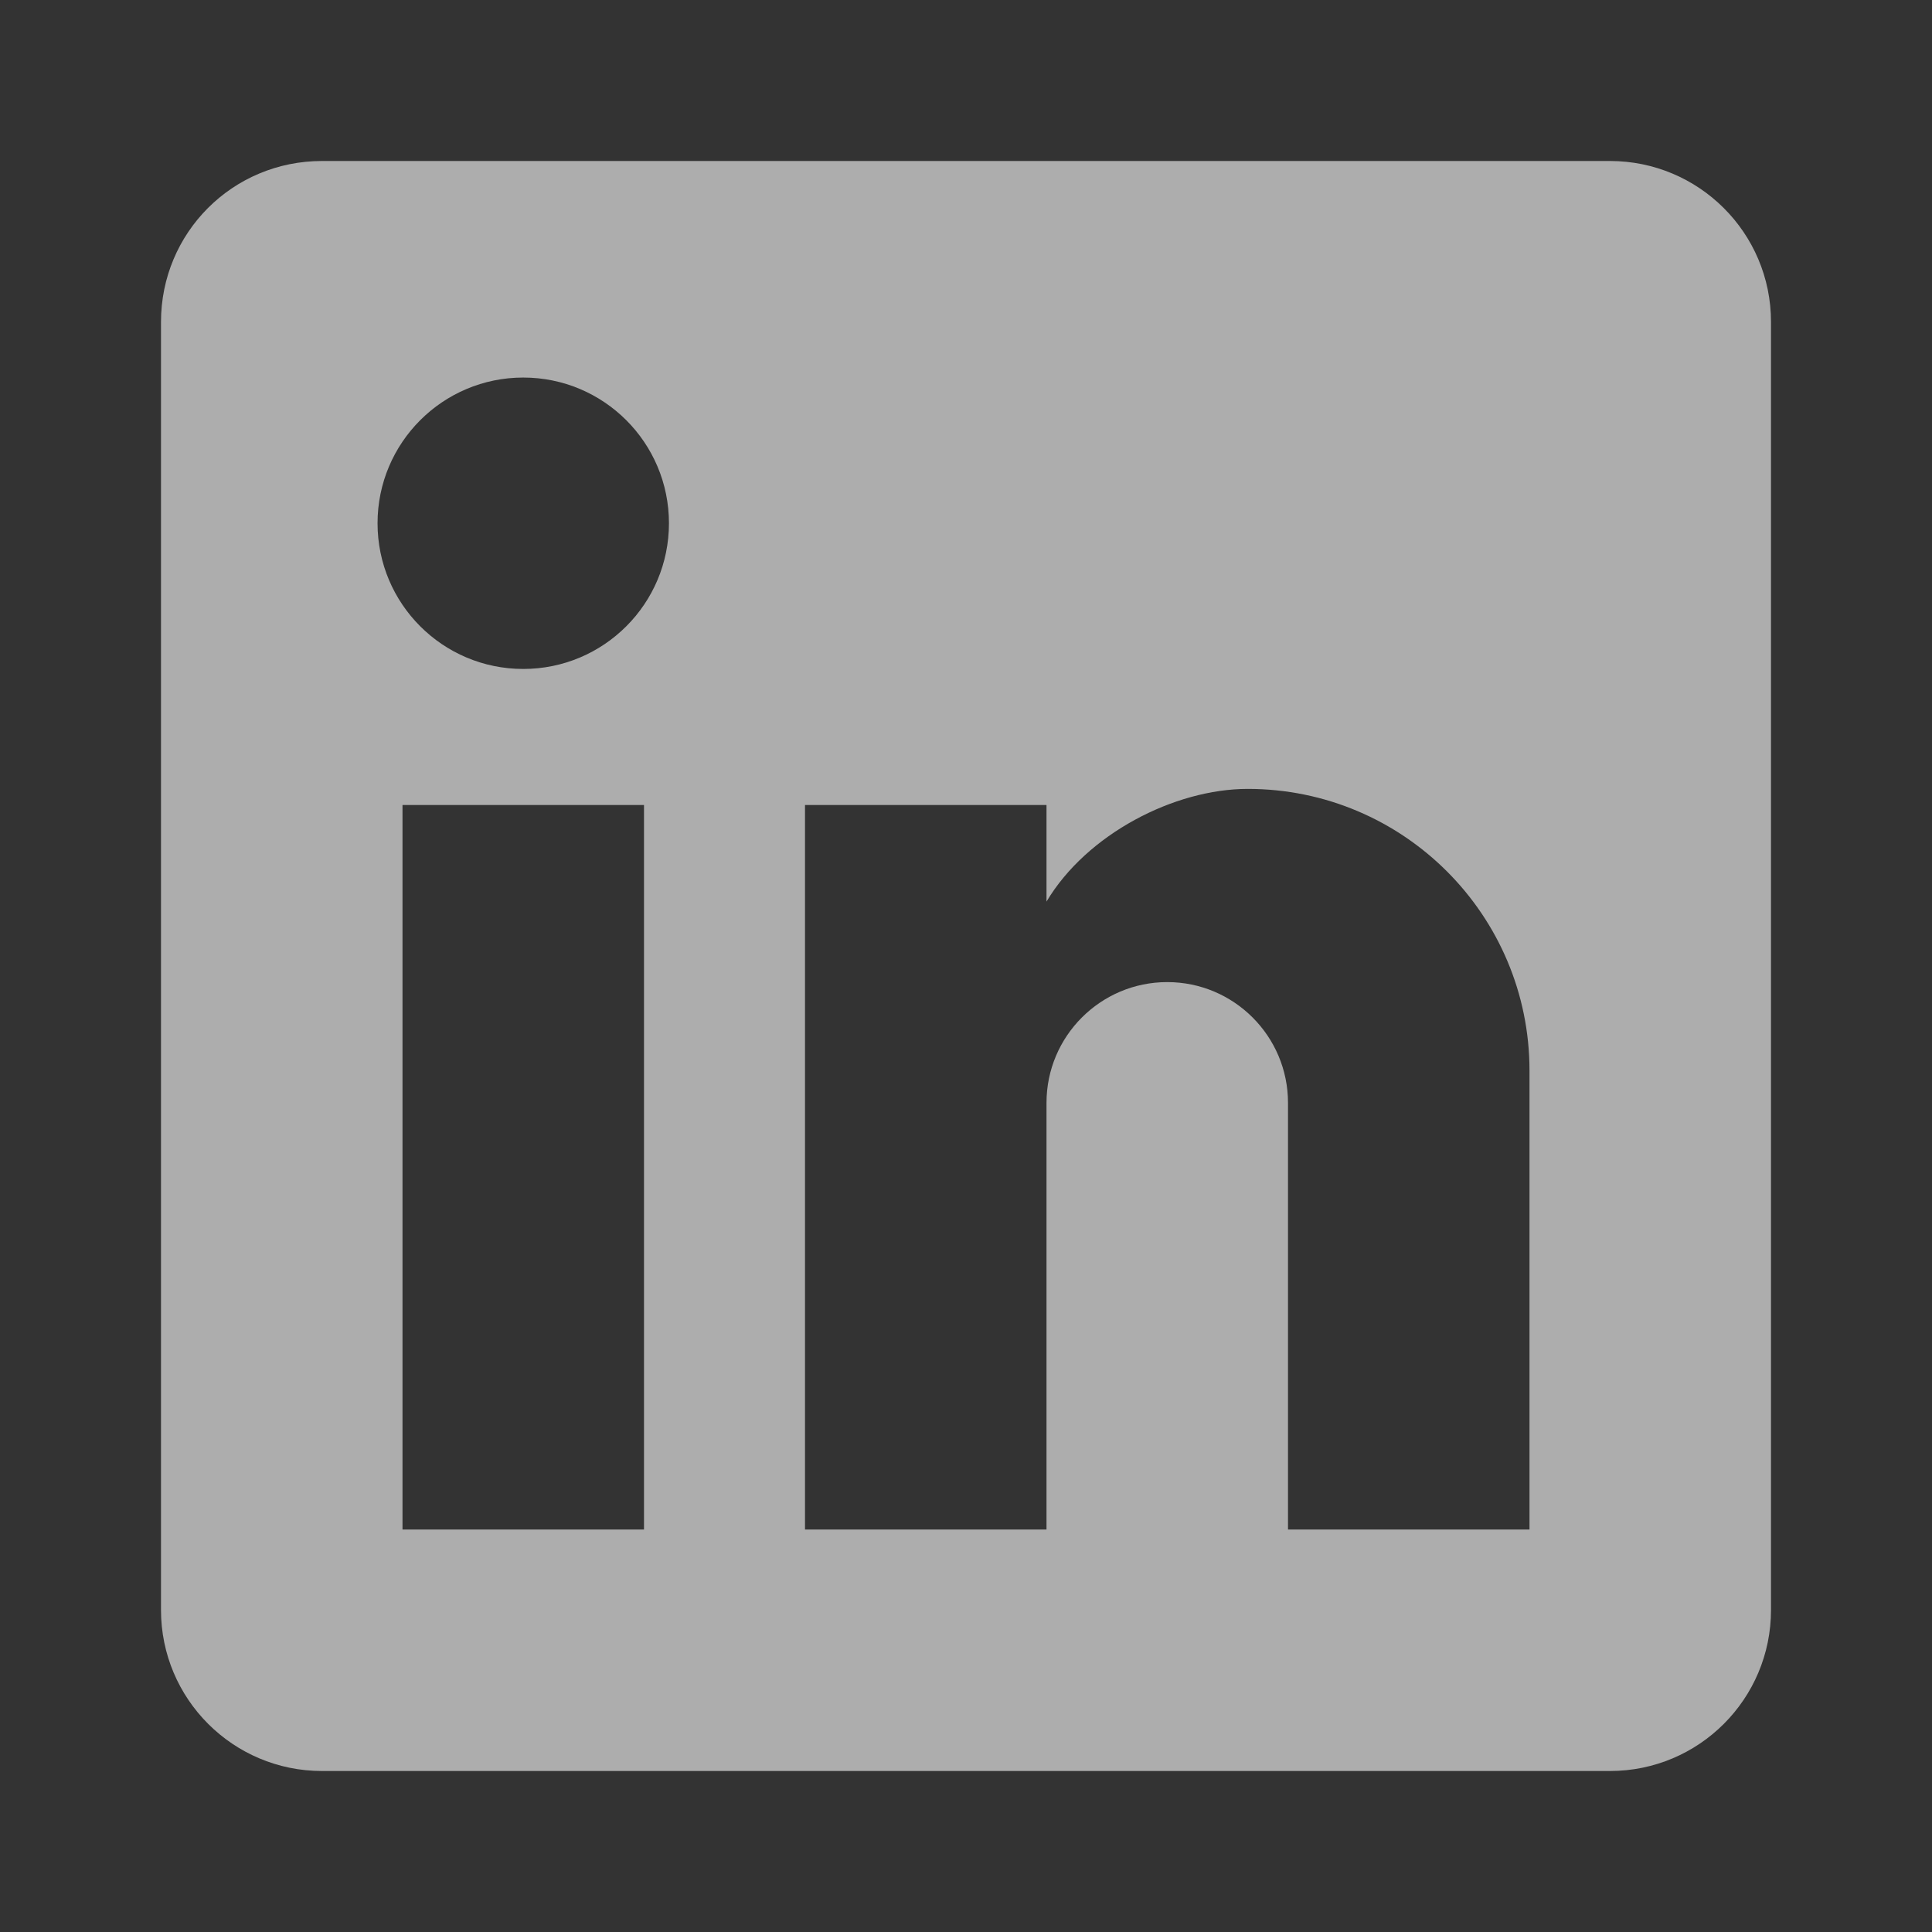 <svg width="24" height="24" viewBox="0 0 24 24" fill="none" xmlns="http://www.w3.org/2000/svg">
<rect x="0" y="0" width="24" height="24" fill="#333333" stroke="none"/>
<g opacity="0.6">
<path fill-rule="evenodd" clip-rule="evenodd" d="M19 19H16V13.7C16 12.872 15.328 12.2 14.5 12.2C13.672 12.2 13 12.872 13 13.7V19H10V10H13V11.2C13.5 10.36 14.59 9.8 15.5 9.8C17.433 9.8 19 11.367 19 13.3V19ZM6.5 8.31C5.5 8.31 4.69 7.5 4.69 6.5C4.69 5.5 5.5 4.69 6.5 4.69C7.5 4.69 8.31 5.5 8.31 6.5C8.31 7.5 7.5 8.31 6.5 8.31ZM8 19H5V10H8V19ZM20 2H4C2.89 2 2 2.89 2 4V20C2 21.105 2.895 22 4 22H20C21.105 22 22 21.105 22 20V4C22 2.89 21.1 2 20 2Z" fill="white"/>
</g>
</svg>
